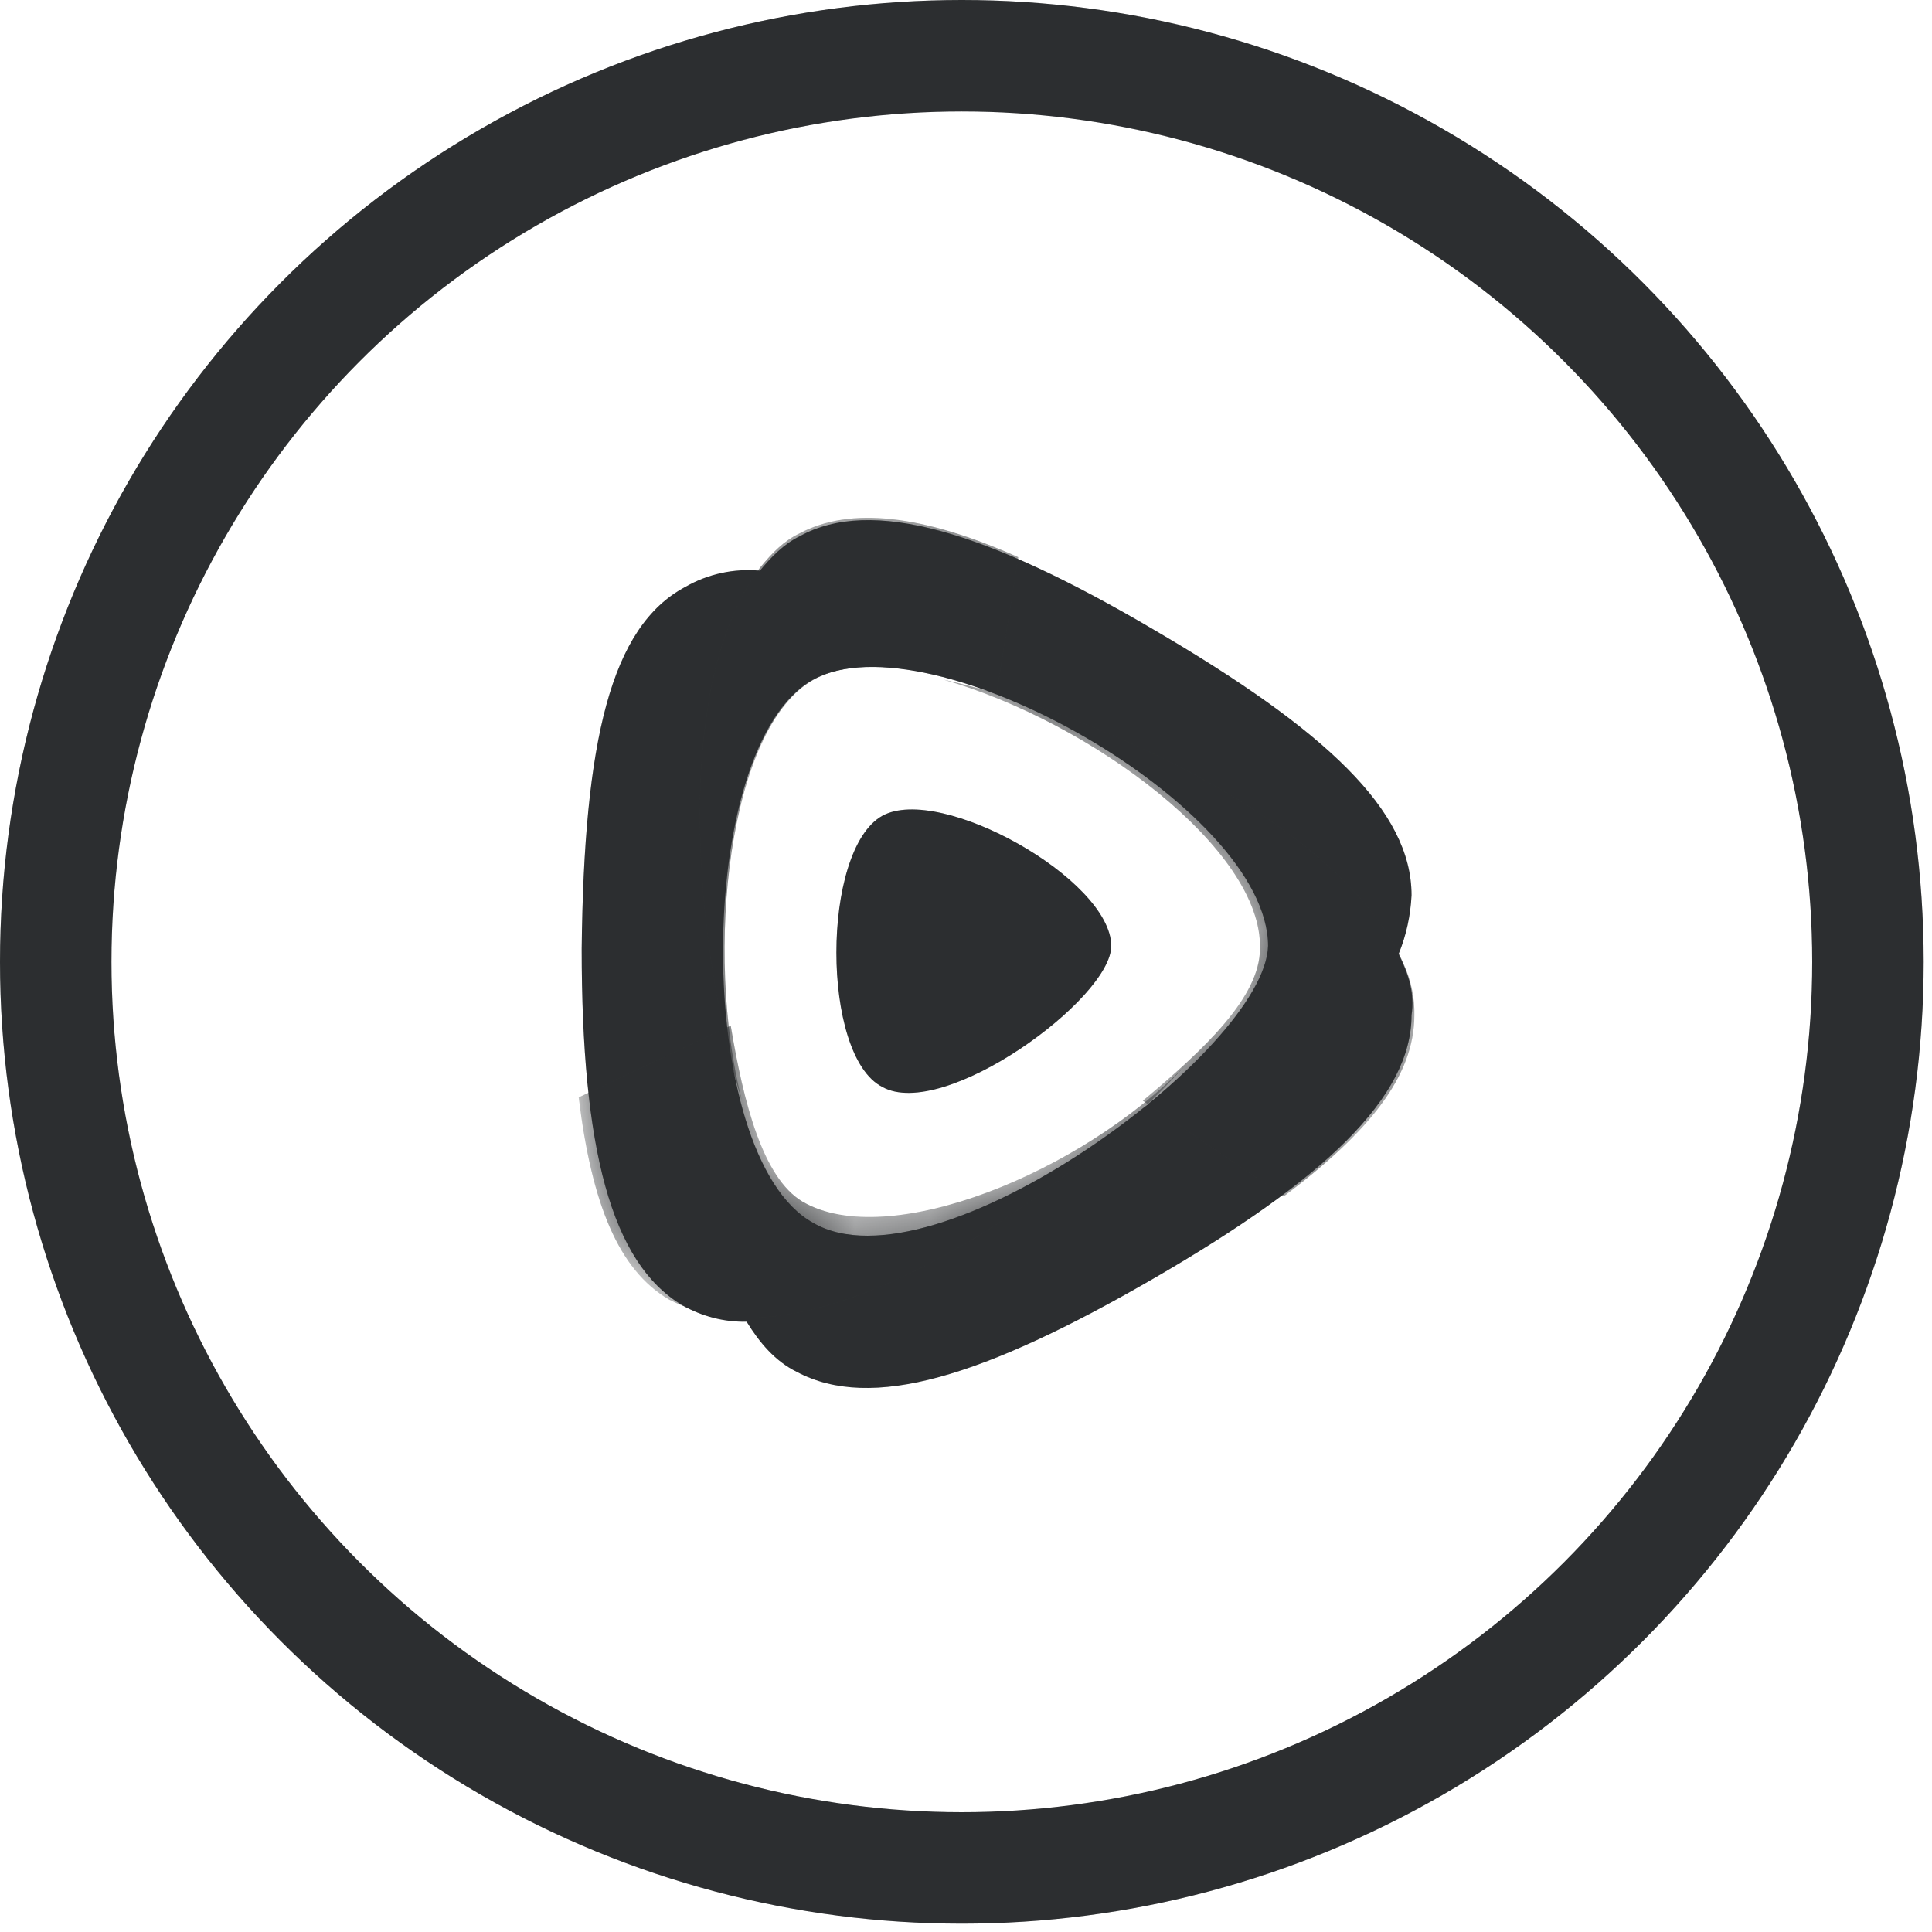 <svg width="26" height="26" viewBox="0 0 26 26" fill="none" xmlns="http://www.w3.org/2000/svg">
<circle cx="12.944" cy="12.944" r="12.194" stroke="#373A3C" stroke-width="1.5"/>
<circle cx="12.944" cy="12.944" r="12.194" stroke="black" stroke-opacity="0.2" stroke-width="1.5"/>
<path d="M9.223 7.898C9.526 7.724 9.88 7.647 10.227 7.68C10.369 7.506 10.548 7.32 10.761 7.217C11.726 6.682 13.27 7.146 15.522 8.471C17.845 9.829 18.996 10.91 18.996 12.048C18.983 12.318 18.925 12.589 18.822 12.839C18.963 13.129 19.04 13.373 18.996 13.662C18.996 14.769 17.812 15.882 15.522 17.207C13.232 18.532 11.726 18.995 10.723 18.462C10.433 18.32 10.221 18.069 10.048 17.787C9.745 17.793 9.45 17.716 9.186 17.568C8.221 16.996 7.828 15.451 7.828 12.769C7.859 9.97 8.219 8.432 9.223 7.898ZM10.941 9.147C9.326 10.041 9.326 15.561 10.941 16.455C12.588 17.42 17.027 14.133 17.065 12.73C17.065 10.864 12.517 8.284 10.941 9.147Z" fill="#373A3C"/>
<path d="M9.223 7.898C9.526 7.724 9.88 7.647 10.227 7.68C10.369 7.506 10.548 7.32 10.761 7.217C11.726 6.682 13.27 7.146 15.522 8.471C17.845 9.829 18.996 10.91 18.996 12.048C18.983 12.318 18.925 12.589 18.822 12.839C18.963 13.129 19.04 13.373 18.996 13.662C18.996 14.769 17.812 15.882 15.522 17.207C13.232 18.532 11.726 18.995 10.723 18.462C10.433 18.32 10.221 18.069 10.048 17.787C9.745 17.793 9.45 17.716 9.186 17.568C8.221 16.996 7.828 15.451 7.828 12.769C7.859 9.97 8.219 8.432 9.223 7.898ZM10.941 9.147C9.326 10.041 9.326 15.561 10.941 16.455C12.588 17.42 17.027 14.133 17.065 12.73C17.065 10.864 12.517 8.284 10.941 9.147Z" fill="black" fill-opacity="0.2"/>
<path d="M11.873 10.979C11.05 11.442 11.05 14.208 11.873 14.627C12.697 15.09 14.955 13.443 14.955 12.729C14.948 11.835 12.658 10.548 11.873 10.979Z" fill="#373A3C"/>
<path d="M11.873 10.979C11.05 11.442 11.05 14.208 11.873 14.627C12.697 15.09 14.955 13.443 14.955 12.729C14.948 11.835 12.658 10.548 11.873 10.979Z" fill="black" fill-opacity="0.2"/>
<mask id="mask0_10300_43708" style="mask-type:luminance" maskUnits="userSpaceOnUse" x="7" y="6" width="13" height="13">
<path d="M9.223 7.898C9.526 7.724 9.88 7.647 10.227 7.68C10.369 7.506 10.548 7.32 10.761 7.217C11.726 6.682 13.27 7.146 15.522 8.471C17.845 9.829 18.996 10.91 18.996 12.048C18.983 12.318 18.925 12.589 18.822 12.839C18.963 13.129 19.04 13.373 18.996 13.662C18.996 14.769 17.812 15.882 15.522 17.207C13.232 18.532 11.726 18.995 10.723 18.462C10.433 18.32 10.221 18.069 10.048 17.787C9.745 17.793 9.45 17.716 9.186 17.568C8.221 16.996 7.828 15.451 7.828 12.769C7.859 9.97 8.219 8.432 9.223 7.898ZM10.941 9.147C9.326 10.041 9.326 15.561 10.941 16.455C12.588 17.42 17.027 14.133 17.065 12.73C17.065 10.864 12.517 8.284 10.941 9.147Z" fill="white"/>
</mask>
<g mask="url(#mask0_10300_43708)">
<path d="M16.956 12.767C16.956 13.417 16.204 14.125 15.38 14.813L17.278 16.099C18.423 15.237 19.034 14.484 19.034 13.661C19.04 13.43 18.988 13.192 18.892 12.979C18.101 11.152 14.916 9.647 12.697 9.146C14.704 9.724 16.995 11.442 16.956 12.767Z" fill="#373A3C"/>
<path d="M16.956 12.767C16.956 13.417 16.204 14.125 15.38 14.813L17.278 16.099C18.423 15.237 19.034 14.484 19.034 13.661C19.04 13.43 18.988 13.192 18.892 12.979C18.101 11.152 14.916 9.647 12.697 9.146C14.704 9.724 16.995 11.442 16.956 12.767Z" fill="black" fill-opacity="0.2"/>
</g>
<mask id="mask1_10300_43708" style="mask-type:luminance" maskUnits="userSpaceOnUse" x="7" y="6" width="13" height="13">
<path d="M9.223 7.898C9.526 7.724 9.88 7.647 10.227 7.68C10.369 7.506 10.548 7.32 10.761 7.217C11.726 6.682 13.27 7.146 15.522 8.471C17.845 9.829 18.996 10.91 18.996 12.048C18.983 12.318 18.925 12.589 18.822 12.839C18.963 13.129 19.04 13.373 18.996 13.662C18.996 14.769 17.812 15.882 15.522 17.207C13.232 18.532 11.726 18.995 10.723 18.462C10.433 18.32 10.221 18.069 10.048 17.787C9.745 17.793 9.45 17.716 9.186 17.568C8.221 16.996 7.828 15.451 7.828 12.769C7.859 9.97 8.219 8.432 9.223 7.898ZM10.941 9.147C9.326 10.041 9.326 15.561 10.941 16.455C12.588 17.42 17.027 14.133 17.065 12.73C17.065 10.864 12.517 8.284 10.941 9.147Z" fill="white"/>
</mask>
<g mask="url(#mask1_10300_43708)">
<path d="M10.799 16.17C10.264 15.849 10.008 14.845 9.834 13.803L7.788 14.768C7.962 16.196 8.322 17.091 9.004 17.489C9.21 17.592 9.423 17.67 9.654 17.708C11.584 17.997 14.453 15.99 15.952 14.337C14.562 15.778 11.95 16.846 10.799 16.17Z" fill="#373A3C"/>
<path d="M10.799 16.17C10.264 15.849 10.008 14.845 9.834 13.803L7.788 14.768C7.962 16.196 8.322 17.091 9.004 17.489C9.21 17.592 9.423 17.67 9.654 17.708C11.584 17.997 14.453 15.99 15.952 14.337C14.562 15.778 11.95 16.846 10.799 16.17Z" fill="black" fill-opacity="0.2"/>
</g>
<mask id="mask2_10300_43708" style="mask-type:luminance" maskUnits="userSpaceOnUse" x="7" y="6" width="13" height="13">
<path d="M9.223 7.898C9.526 7.724 9.88 7.647 10.227 7.68C10.369 7.506 10.548 7.32 10.761 7.217C11.726 6.682 13.27 7.146 15.522 8.471C17.845 9.829 18.996 10.91 18.996 12.048C18.983 12.318 18.925 12.589 18.822 12.839C18.963 13.129 19.04 13.373 18.996 13.662C18.996 14.769 17.812 15.882 15.522 17.207C13.232 18.532 11.726 18.995 10.723 18.462C10.433 18.32 10.221 18.069 10.048 17.787C9.745 17.793 9.45 17.716 9.186 17.568C8.221 16.996 7.828 15.451 7.828 12.769C7.859 9.97 8.219 8.432 9.223 7.898ZM10.941 9.147C9.326 10.041 9.326 15.561 10.941 16.455C12.588 17.42 17.027 14.133 17.065 12.73C17.065 10.864 12.517 8.284 10.941 9.147Z" fill="white"/>
</mask>
<g mask="url(#mask2_10300_43708)">
<path d="M10.942 9.151C11.515 8.829 12.441 8.977 13.413 9.325L13.703 7.498C12.416 6.925 11.445 6.816 10.763 7.176C10.55 7.279 10.402 7.427 10.228 7.639C9.045 9.222 9.334 12.663 9.984 14.813C9.475 12.805 9.803 9.794 10.942 9.151Z" fill="#373A3C"/>
<path d="M10.942 9.151C11.515 8.829 12.441 8.977 13.413 9.325L13.703 7.498C12.416 6.925 11.445 6.816 10.763 7.176C10.55 7.279 10.402 7.427 10.228 7.639C9.045 9.222 9.334 12.663 9.984 14.813C9.475 12.805 9.803 9.794 10.942 9.151Z" fill="black" fill-opacity="0.2"/>
</g>
</svg>
